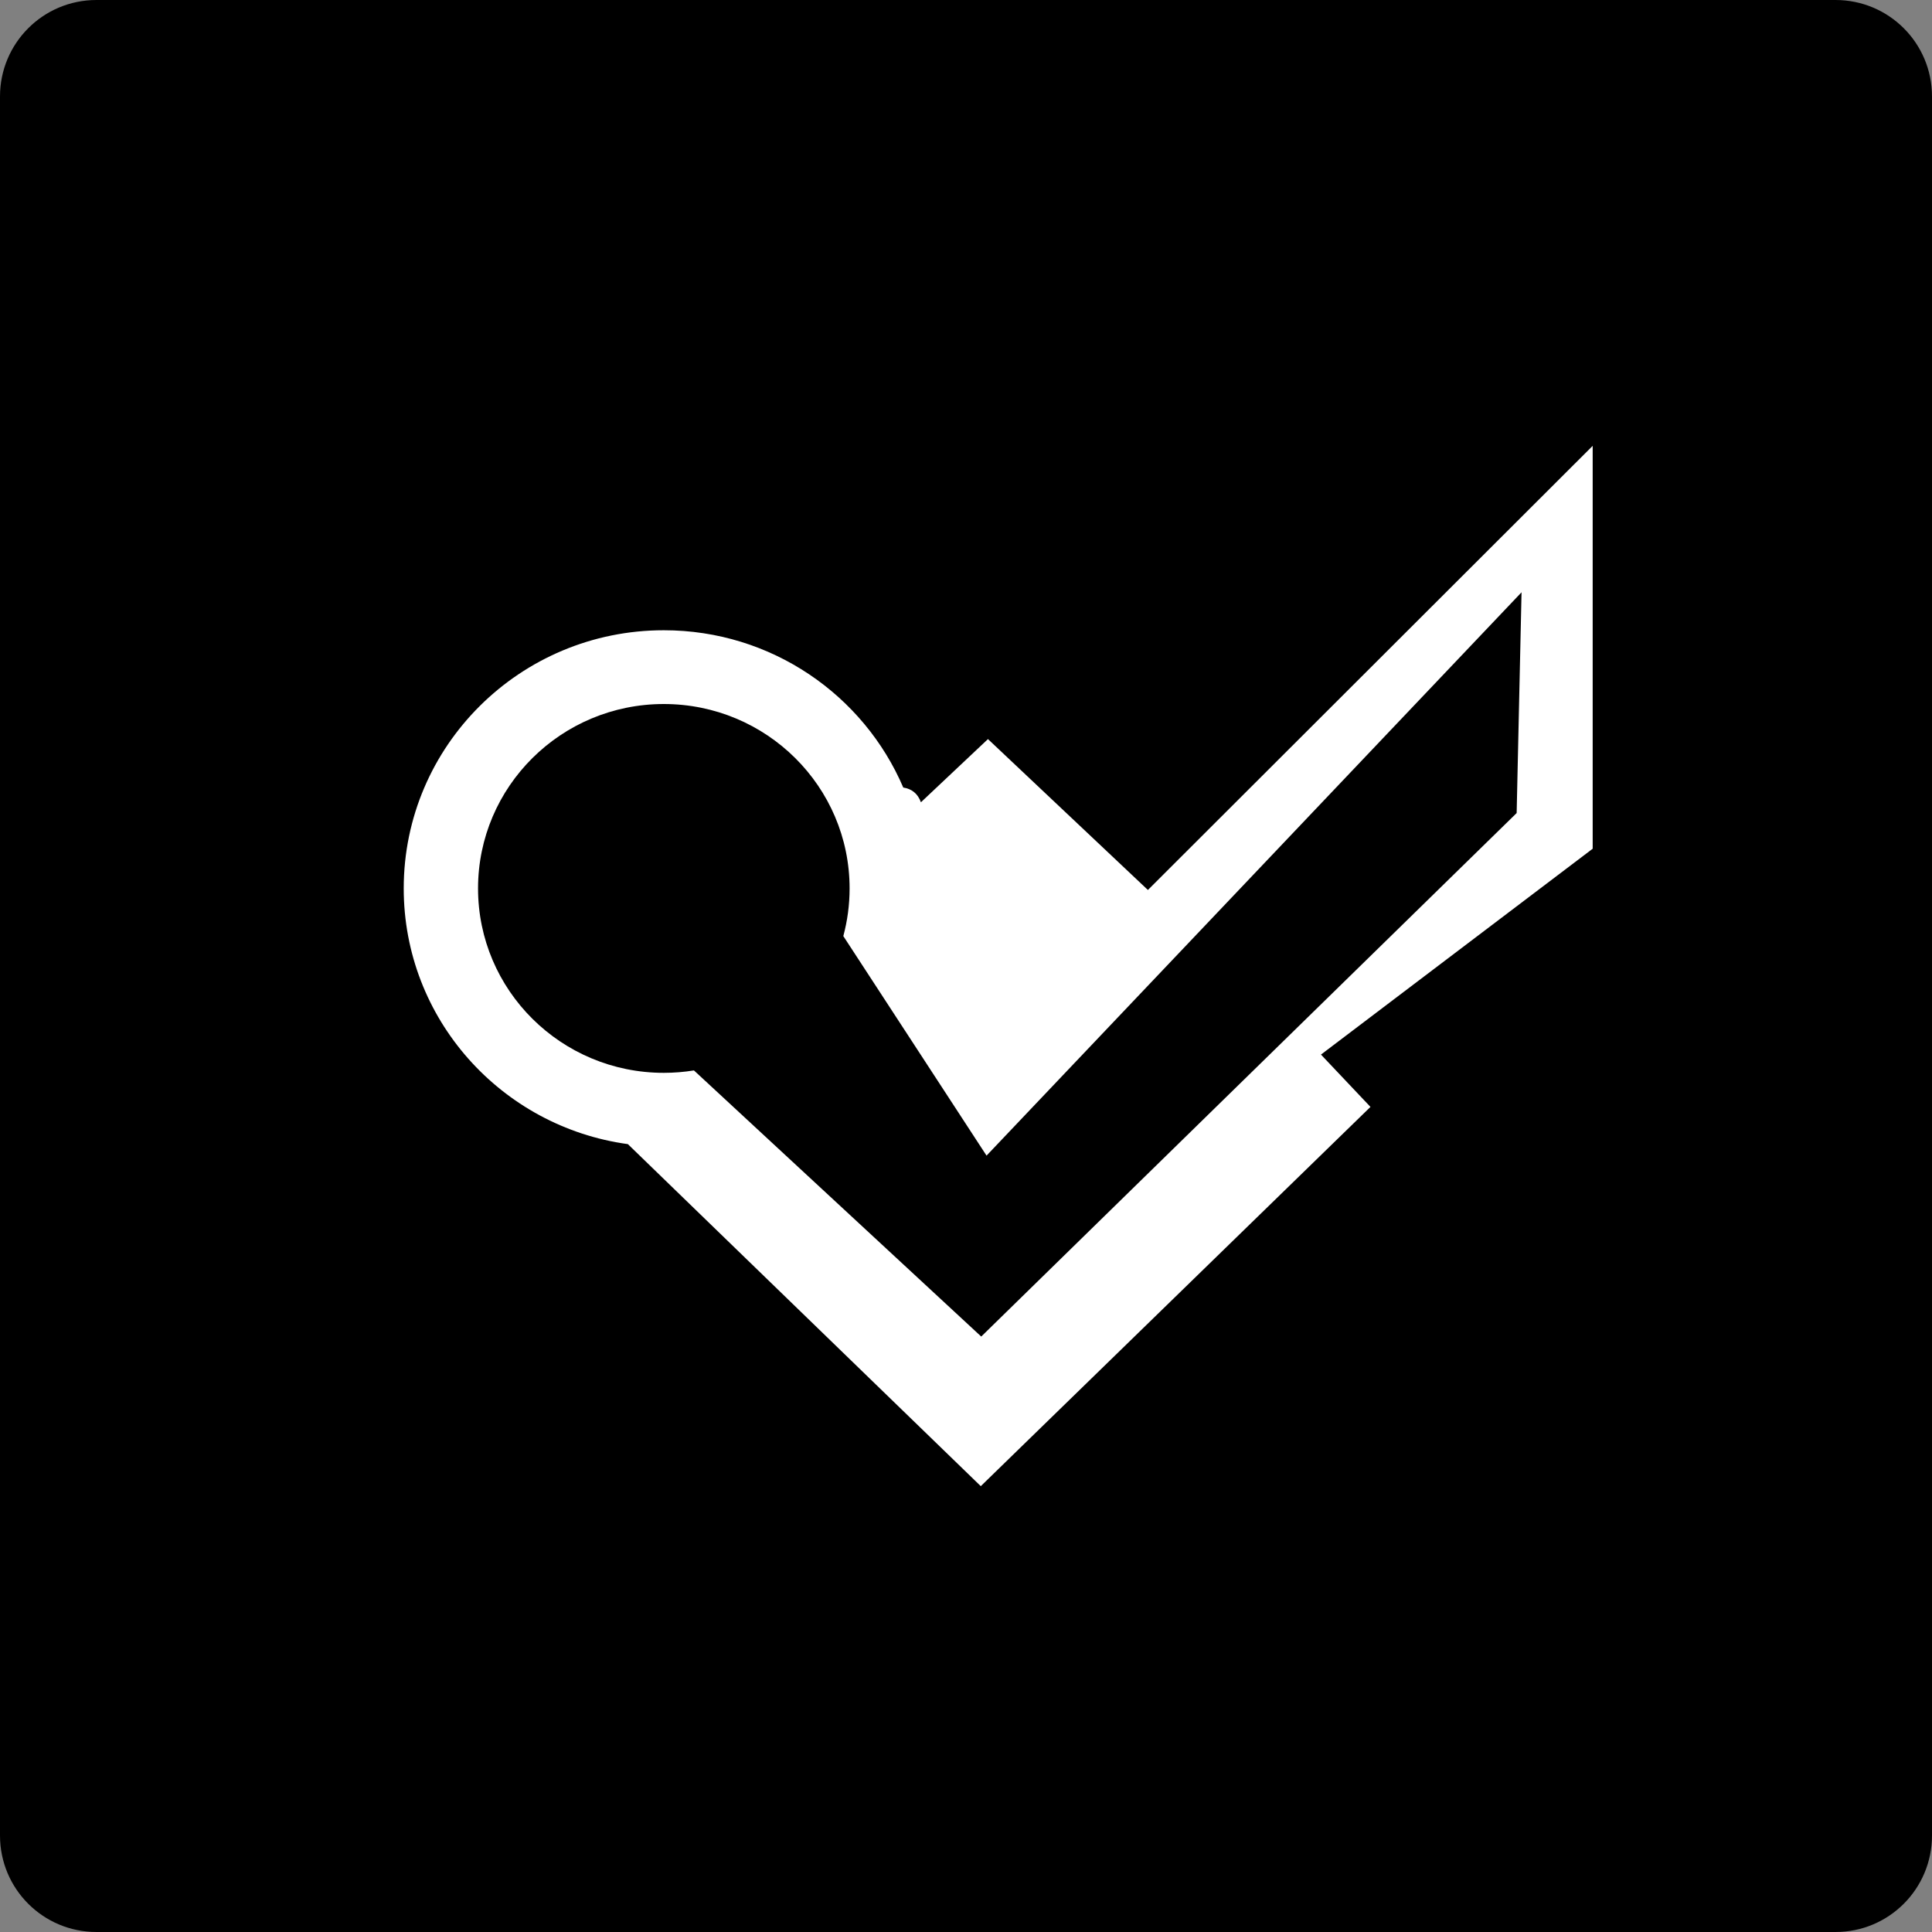 <?xml version="1.0" ?><svg height="60px" version="1.1" viewBox="0 0 60 60" width="60px" xmlns="http://www.w3.org/2000/svg" xmlns:sketch="http://www.bohemiancoding.com/sketch/ns" xmlns:xlink="http://www.w3.org/1999/xlink"><rect x="0" y="0" width="60" height="60" fill="#808080" stroke="none"/><title/><desc/><defs/><g fill="none" fill-rule="evenodd" id="soical" stroke="none" stroke-width="1"><g id="social" transform="translate(-373, -138)"><g id="slices" transform="translate(173, 138)"/><g fill="#000000" id="square-black" transform="translate(173, 138)"><path d="M202.996,0 L257.004,0 C258.659,0 260,1.337 260,2.996 L260,57.004 C260,58.659 258.663,60 257.004,60 L202.996,60 C201.341,60 200,58.663 200,57.004 L200,2.996 C200,1.341 201.337,0 202.996,0 Z" id="square-3"/></g><g fill="#FFFFFF" id="icon" transform="translate(182, 150)"><path d="M212.551,21.243 C212.246,21.292 211.934,21.318 211.615,21.318 C208.429,21.318 205.846,18.754 205.846,15.591 C205.846,12.428 208.429,9.864 211.615,9.864 C214.802,9.864 217.385,12.428 217.385,15.591 C217.385,16.103 217.317,16.599 217.19,17.071 L221.638,23.889 L238.253,6.394 L238.101,13.25 L221.473,29.508 L212.551,21.243 Z M219.052,12.458 C219.313,12.498 219.502,12.643 219.6,12.915 L221.682,10.953 L226.649,15.639 L240.462,1.846 L240.462,14.358 L232.024,20.751 L233.561,22.376 L221.459,34.154 L210.499,23.532 C206.567,22.993 203.538,19.643 203.538,15.591 C203.538,11.163 207.155,7.573 211.615,7.573 C214.956,7.573 217.823,9.587 219.052,12.458 L219.052,12.458 Z" id="foursquare"/></g></g></g></svg>